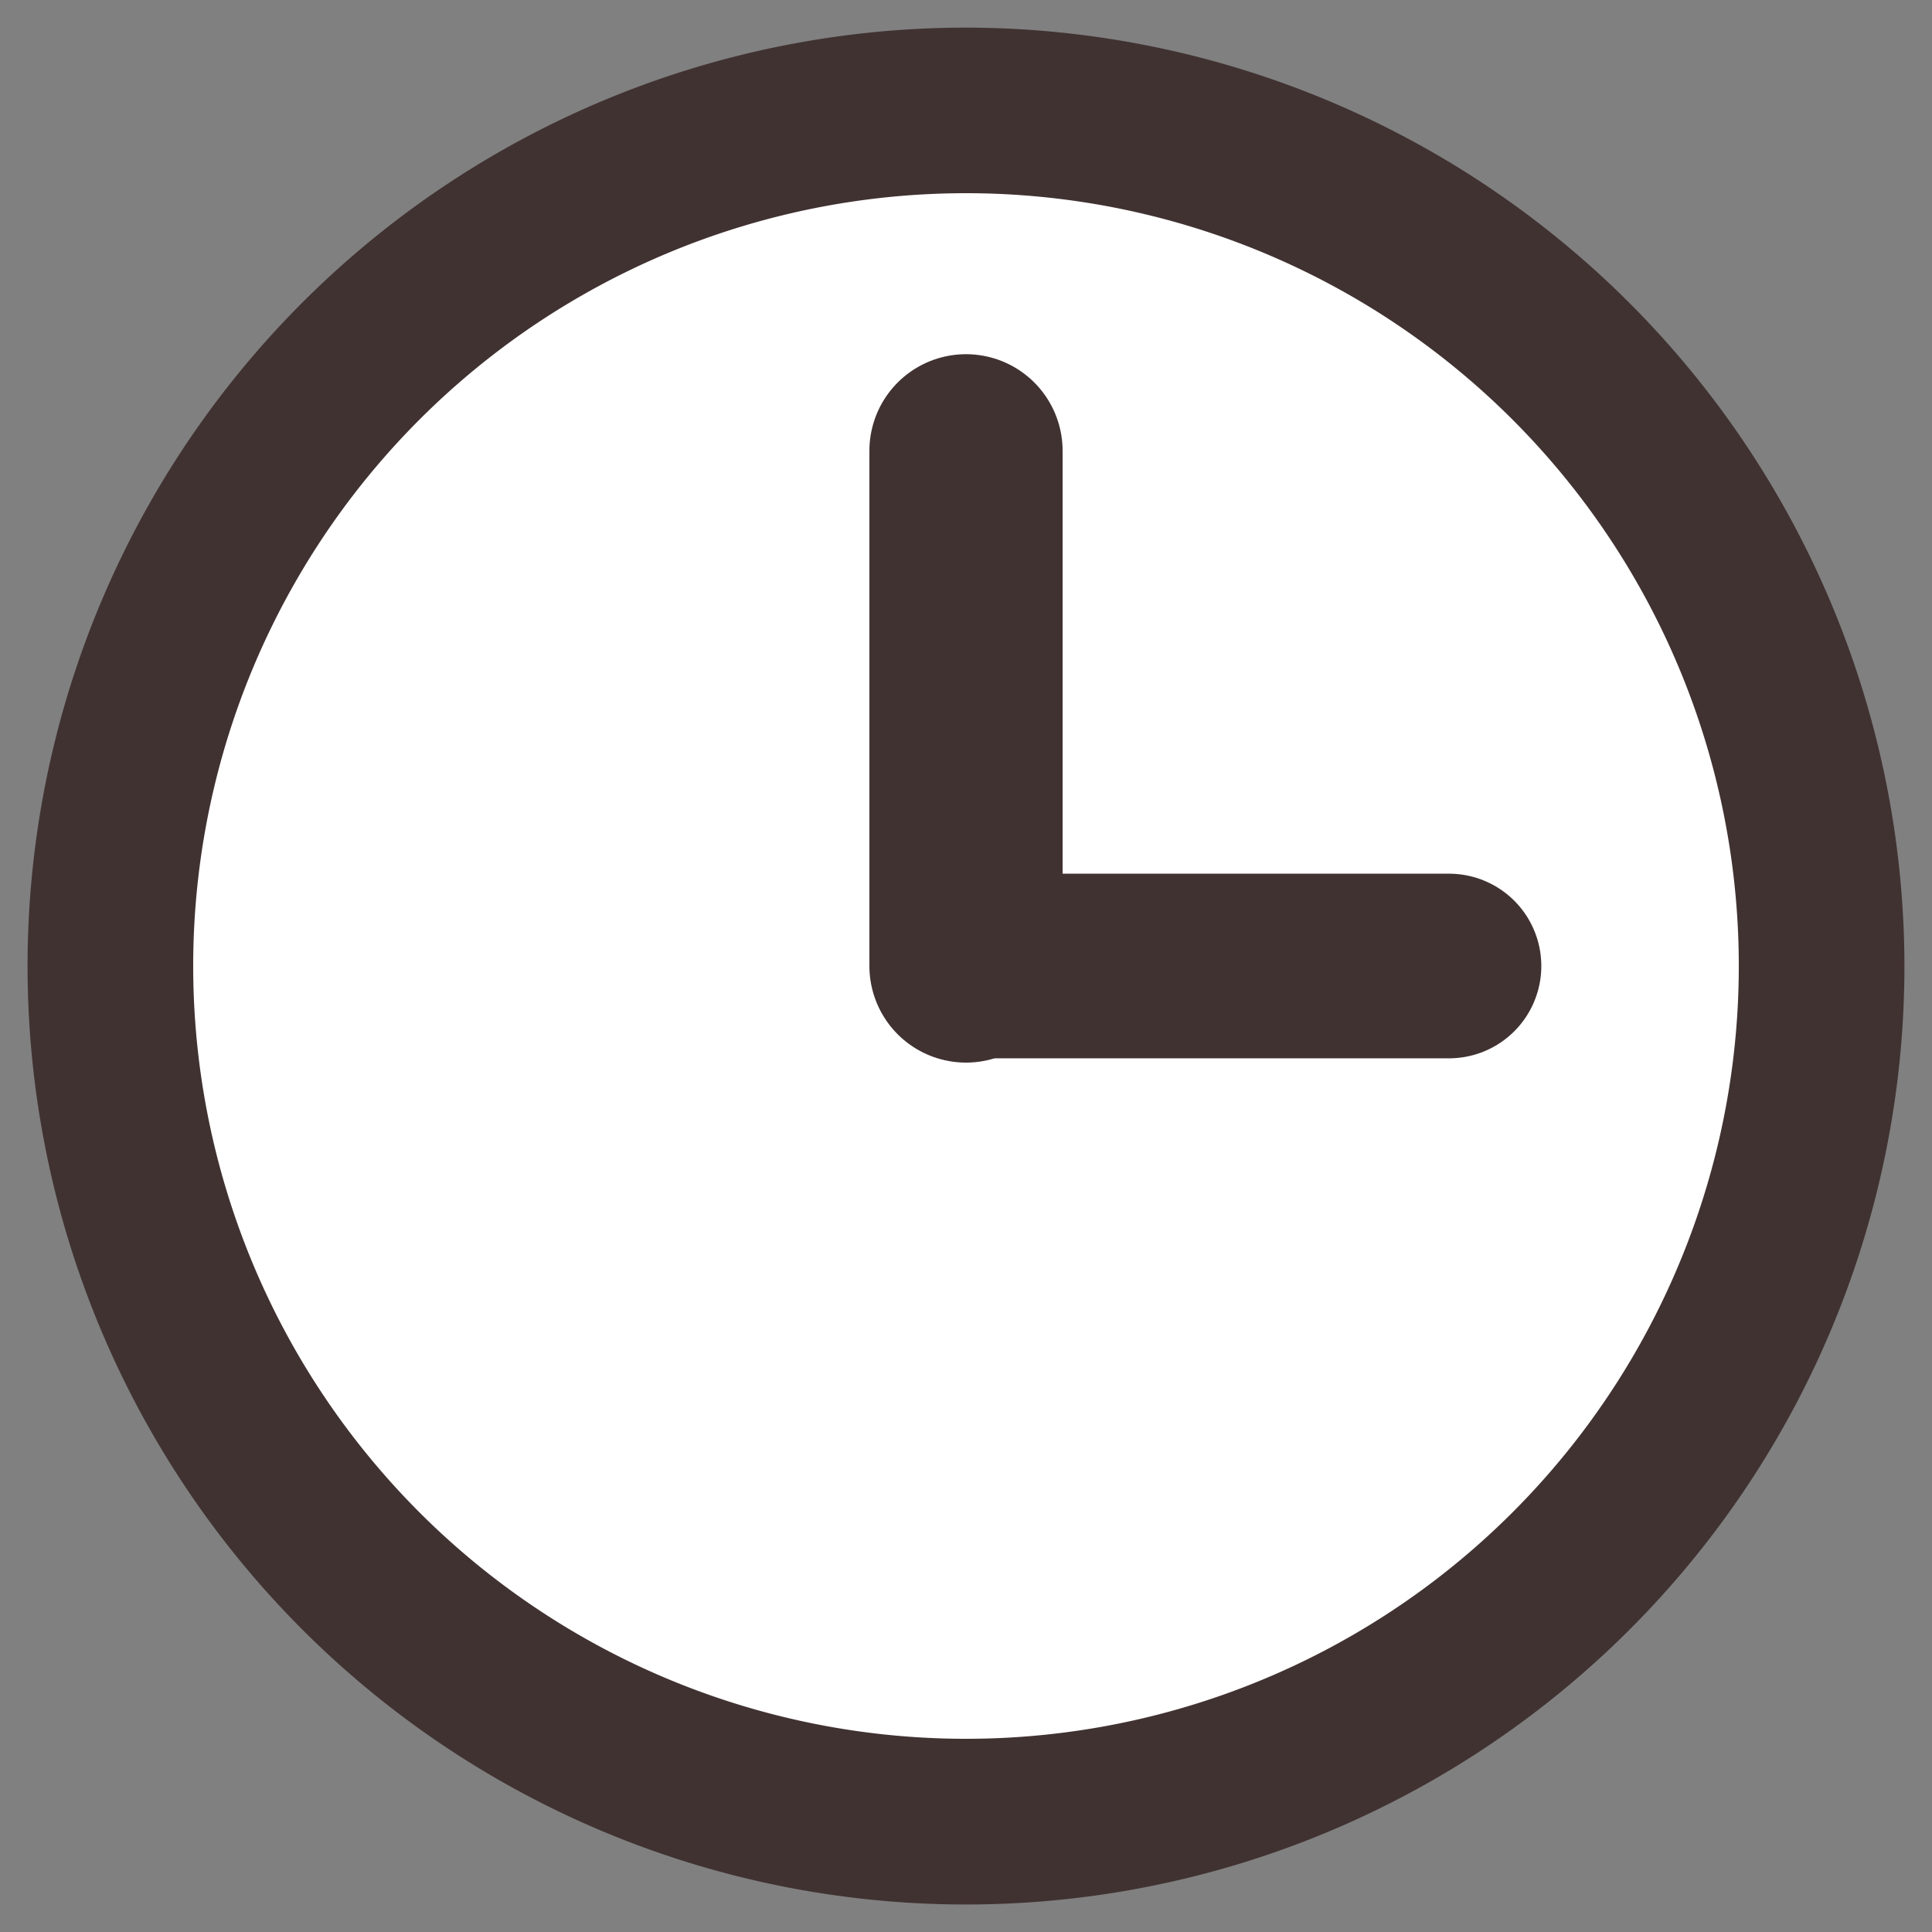 <svg xmlns="http://www.w3.org/2000/svg" xmlns:xlink="http://www.w3.org/1999/xlink" width="30" height="30" viewBox="0 0 30 30">
  <rect x="0" y="0" width="30" height="30" fill="#808080" stroke="none"/>
  <defs>
    <clipPath id="clip-path">
      <rect width="30" height="30" fill="none"/>
    </clipPath>
  </defs>
  <g clip-path="url(#clip-path)">
    <path d="M15,28.286A13.286,13.286,0,1,1,28.286,15,13.3,13.3,0,0,1,15,28.286" fill="#fff"/>
    <path d="M15,3A12,12,0,1,1,3,15,12,12,0,0,1,15,3M15,.429A14.572,14.572,0,1,0,29.572,15,14.588,14.588,0,0,0,15,.429" fill="#413232"/>
    <line x2="7" transform="translate(15.5 15)" fill="#fff"/>
    <line x2="7" transform="translate(15.5 15)" fill="none" stroke="#413232" stroke-linecap="round" stroke-linejoin="round" stroke-width="2.867"/>
    <line y2="8" transform="translate(15 7)" fill="#fff"/>
    <line y2="8" transform="translate(15 7)" fill="none" stroke="#413232" stroke-linecap="round" stroke-linejoin="round" stroke-width="3"/>
  </g>
</svg>
